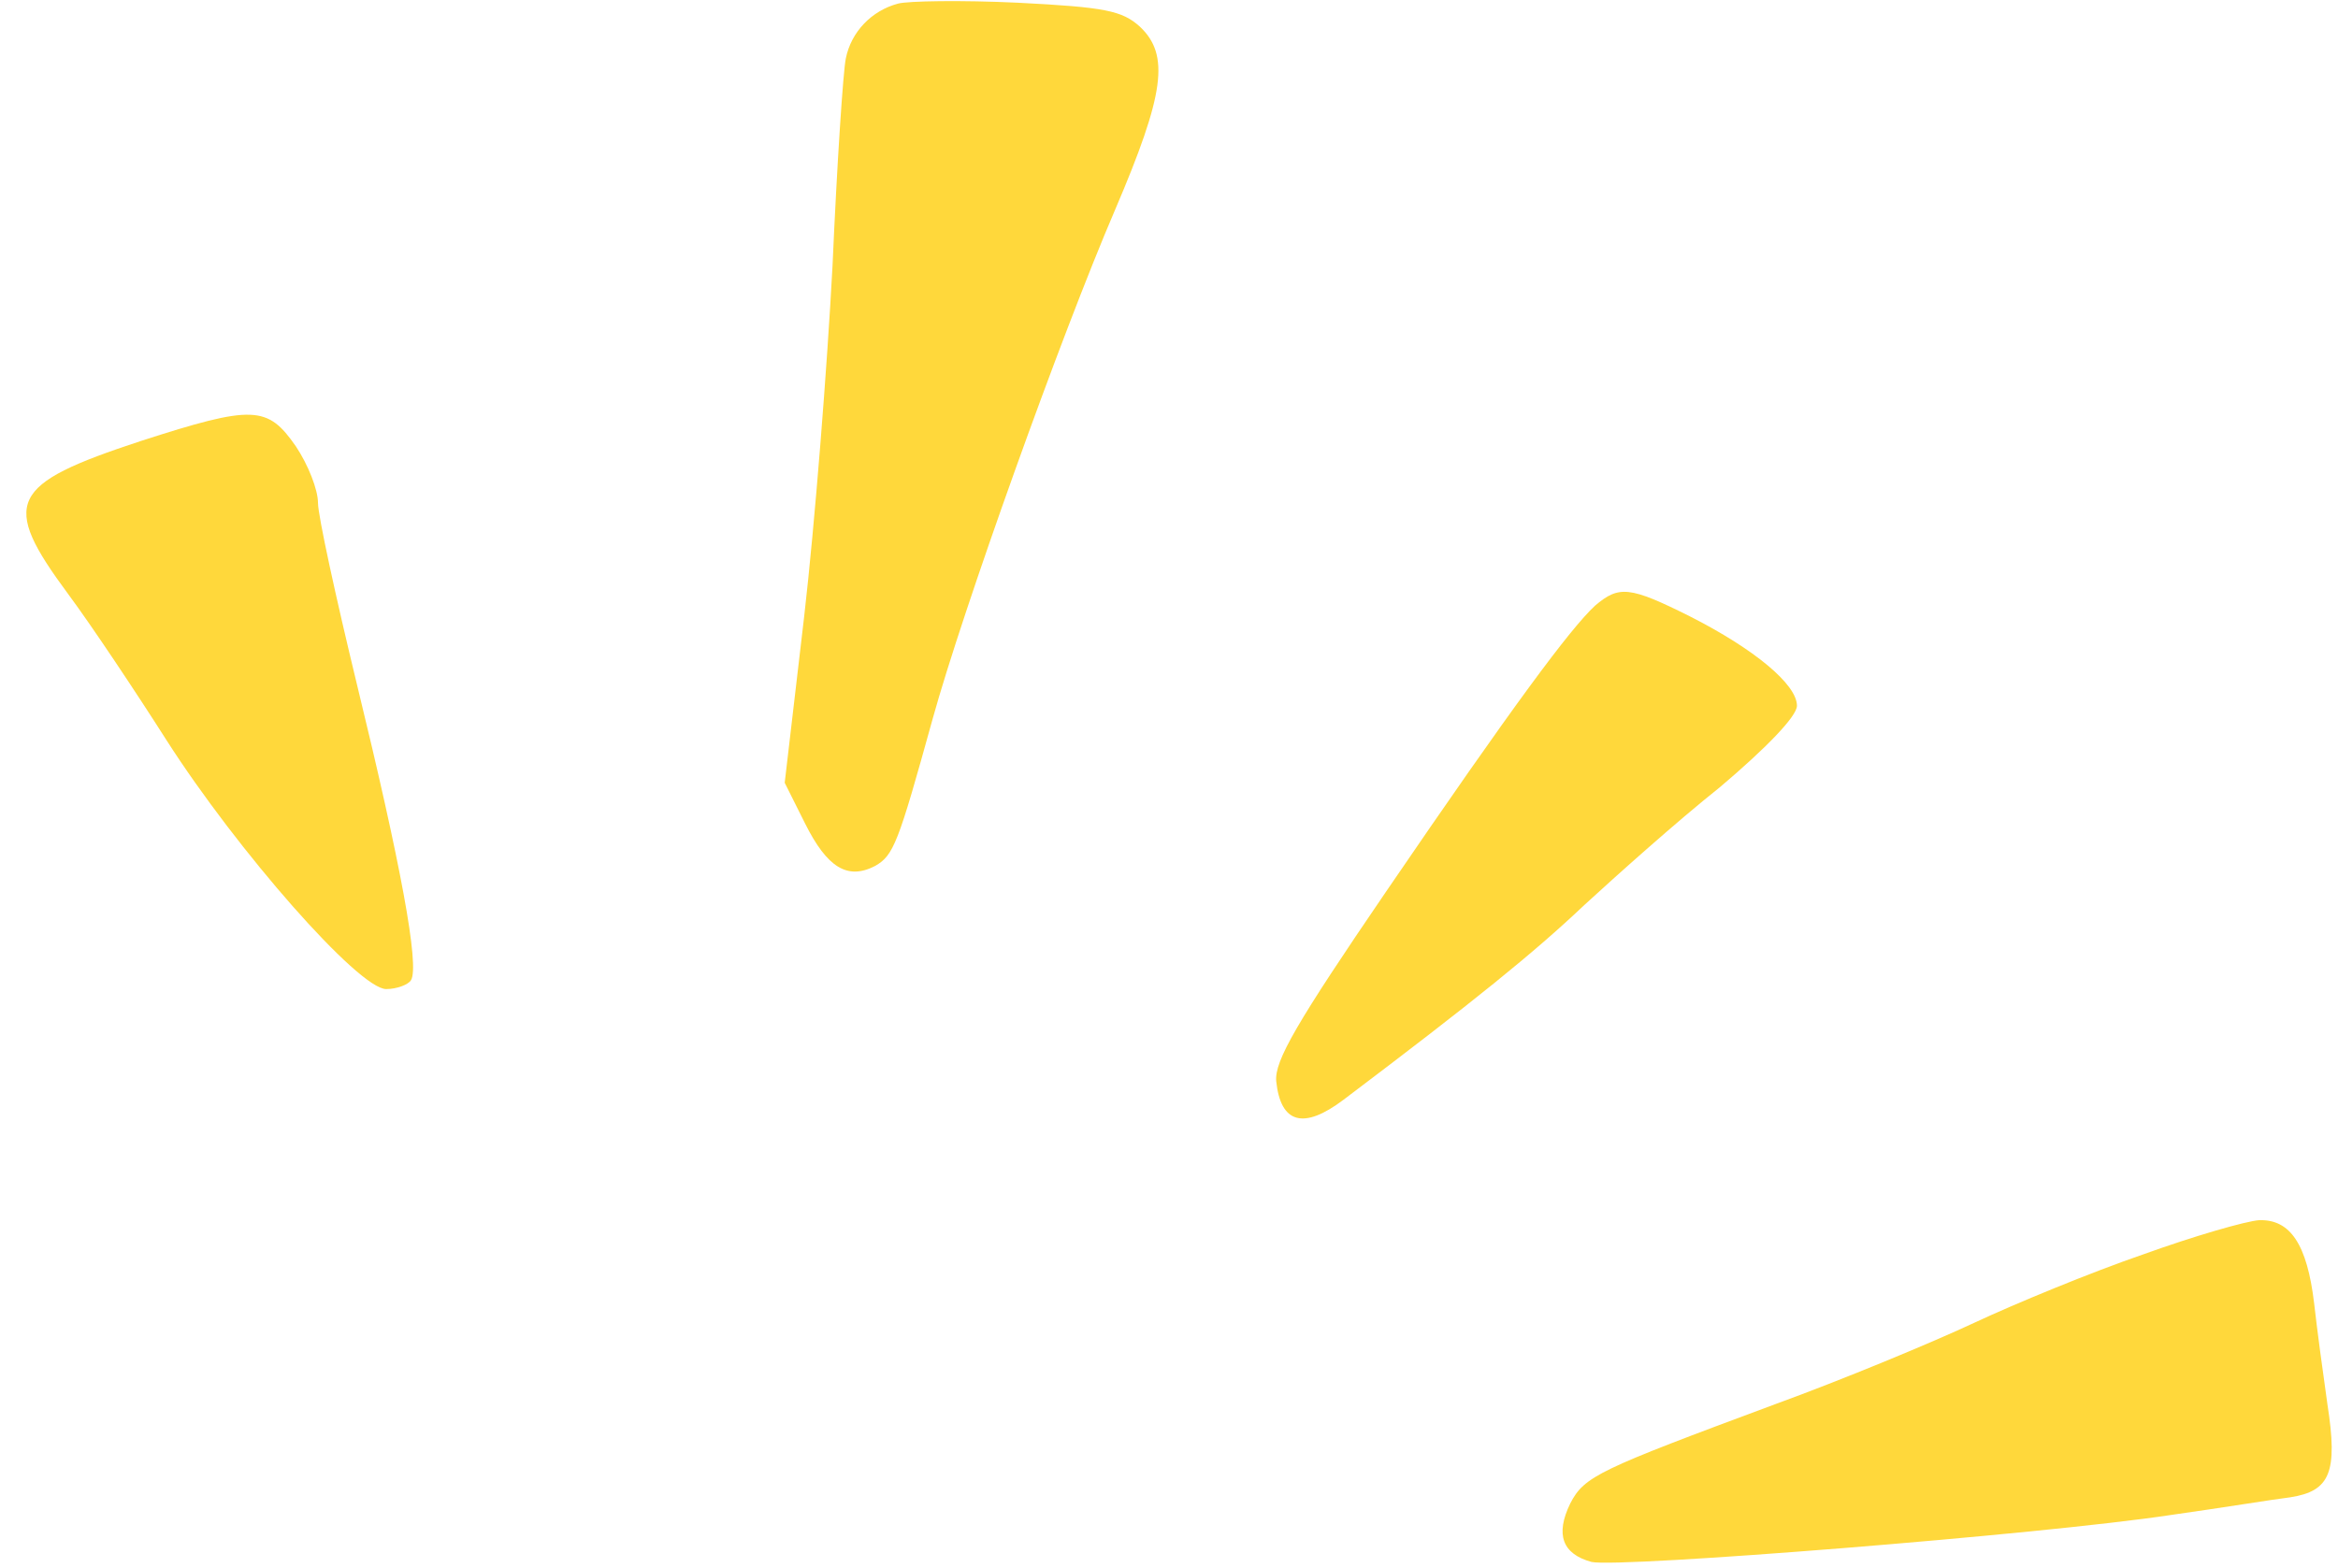 <?xml version="1.0" encoding="UTF-8" standalone="no"?><svg xmlns="http://www.w3.org/2000/svg" xmlns:xlink="http://www.w3.org/1999/xlink" fill="#ffd83b" height="708.4" preserveAspectRatio="xMidYMid meet" version="1" viewBox="-11.9 -0.5 1056.0 708.4" width="1056" zoomAndPan="magnify"><g><g fill-rule="evenodd" id="change1_1"><path d="m393.727,1.125c-12,3.2-21.2,12.8-23.6,24.8-1.2,5.6-4,48-6,93.6-2.4,45.6-8,116.8-12.8,158.4l-8.8,75.2,9.2,18.4c10,20,19.2,25.6,31.6,19.2,8.4-4.8,10.4-10,26-66.4,13.6-49.2,58-173.2,82.4-230,22.4-52.4,24.8-70,11.2-82.8-8-7.2-15.6-8.8-55.2-10.8-25.2-1.2-49.6-.8-54,.4Z"/><path d="m51.727,198.725c-59.6,19.6-63.6,27.6-32.8,69.2,10.4,14,30.4,44,44.4,66,32,50,86.8,112.4,99.2,112.4,4.8,0,10-2,11.2-4,4-6.4-4.8-53.2-24.4-133.6-9.6-39.6-17.6-76.4-17.6-82,0-6-4.4-17.2-10-25.6-12.8-18.4-19.2-18.8-70-2.4Z"/><path d="m708.527,273.125c-11.2,10.4-36.8,44.8-94.4,129.2-40.4,59.2-50.4,76.4-49.6,85.6,2,19.2,12.4,22,30.4,8.4,58.8-44.4,86-66.4,108.8-88,14.4-13.2,41.6-37.6,61.2-53.2,20.8-17.6,34.8-32,34.8-36.8,0-9.6-19.2-25.6-48.4-40.4-27.2-13.6-32-14-42.8-4.8Z"/><path d="m955.727,566.325c-23.2,8-57.2,22-76,30.8-18.8,8.8-59.2,25.6-90,36.8-79.6,29.6-86,32.4-92.4,44.8-6.8,14-3.6,22.8,9.6,26.4,12.4,2.8,203.6-12.4,261.6-21.2,22.8-3.2,47.2-7.2,54-8,18-2.8,21.6-11.2,16.8-42-2-14-4.8-34.8-6-45.6-3.2-26.8-10.8-38-24.8-37.6-6,.4-29.6,7.2-52.8,15.6Z"/></g></g></svg>